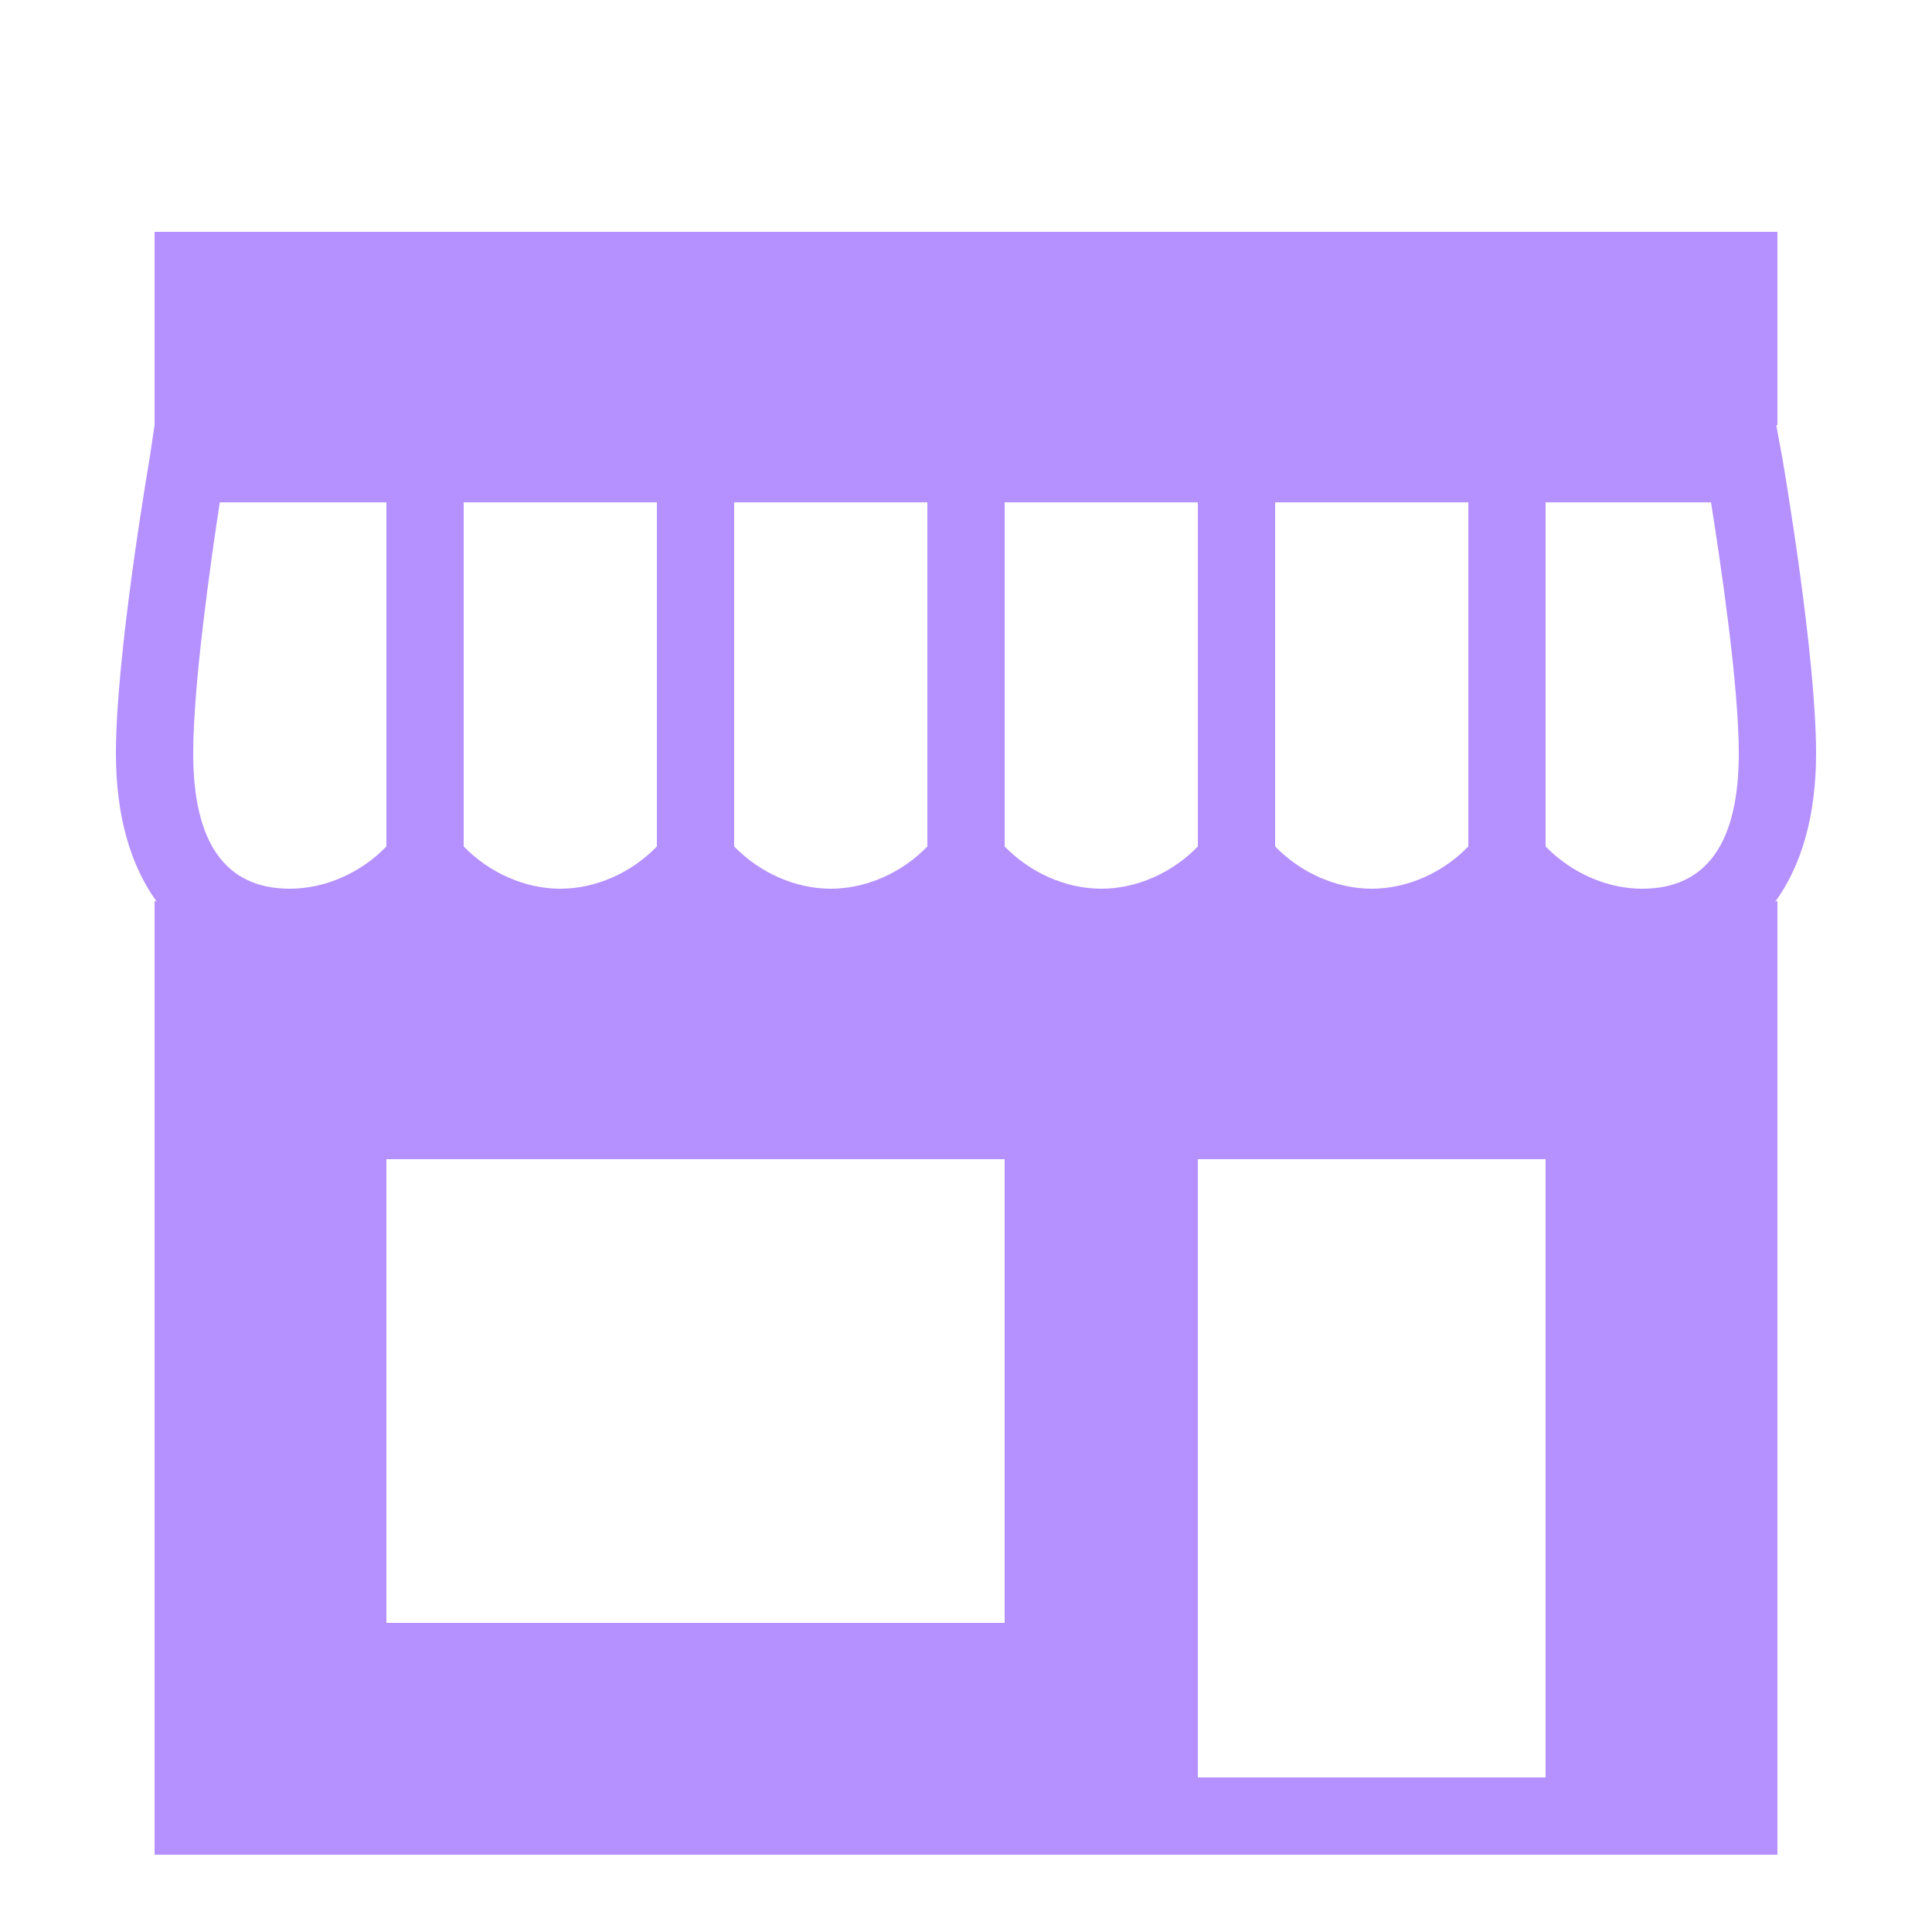 <svg xmlns="http://www.w3.org/2000/svg"  viewBox="0 0 50 50" width="50px" height="50px"><path fill="#b590ff" d="M 4 6 L 4 11 L 3.875 11.844 C 3.84 12.051 3 16.945 3 19.5 C 3 21.117 3.379 22.406 4.062 23.344 C 4.043 23.332 4.02 23.324 4 23.312 L 4 48 L 46 48 L 46 23.312 C 45.98 23.324 45.961 23.332 45.938 23.344 C 46.621 22.406 47 21.117 47 19.5 C 47 16.945 46.16 12.051 46.125 11.844 L 45.969 11 L 46 11 L 46 6 Z M 5.688 13 L 10 13 L 10 21.906 C 9.344 22.586 8.422 23 7.5 23 C 5.84 23 5 21.82 5 19.5 C 5 17.711 5.457 14.512 5.688 13 Z M 12 13 L 17 13 L 17 21.906 C 16.344 22.586 15.422 23 14.5 23 C 13.578 23 12.656 22.582 12 21.906 Z M 19 13 L 24 13 L 24 21.906 C 23.344 22.586 22.422 23 21.5 23 C 20.578 23 19.656 22.582 19 21.906 Z M 26 13 L 31 13 L 31 21.906 C 30.344 22.586 29.422 23 28.5 23 C 27.578 23 26.656 22.582 26 21.906 Z M 33 13 L 38 13 L 38 21.906 C 37.344 22.586 36.422 23 35.5 23 C 34.578 23 33.656 22.582 33 21.906 Z M 40 13 L 44.281 13 C 44.52 14.512 45 17.711 45 19.5 C 45 21.82 44.16 23 42.5 23 C 41.578 23 40.656 22.582 40 21.906 Z M 10 30 L 26 30 L 26 42 L 10 42 Z M 31 30 L 40 30 L 40 46 L 31 46 Z"/></svg>